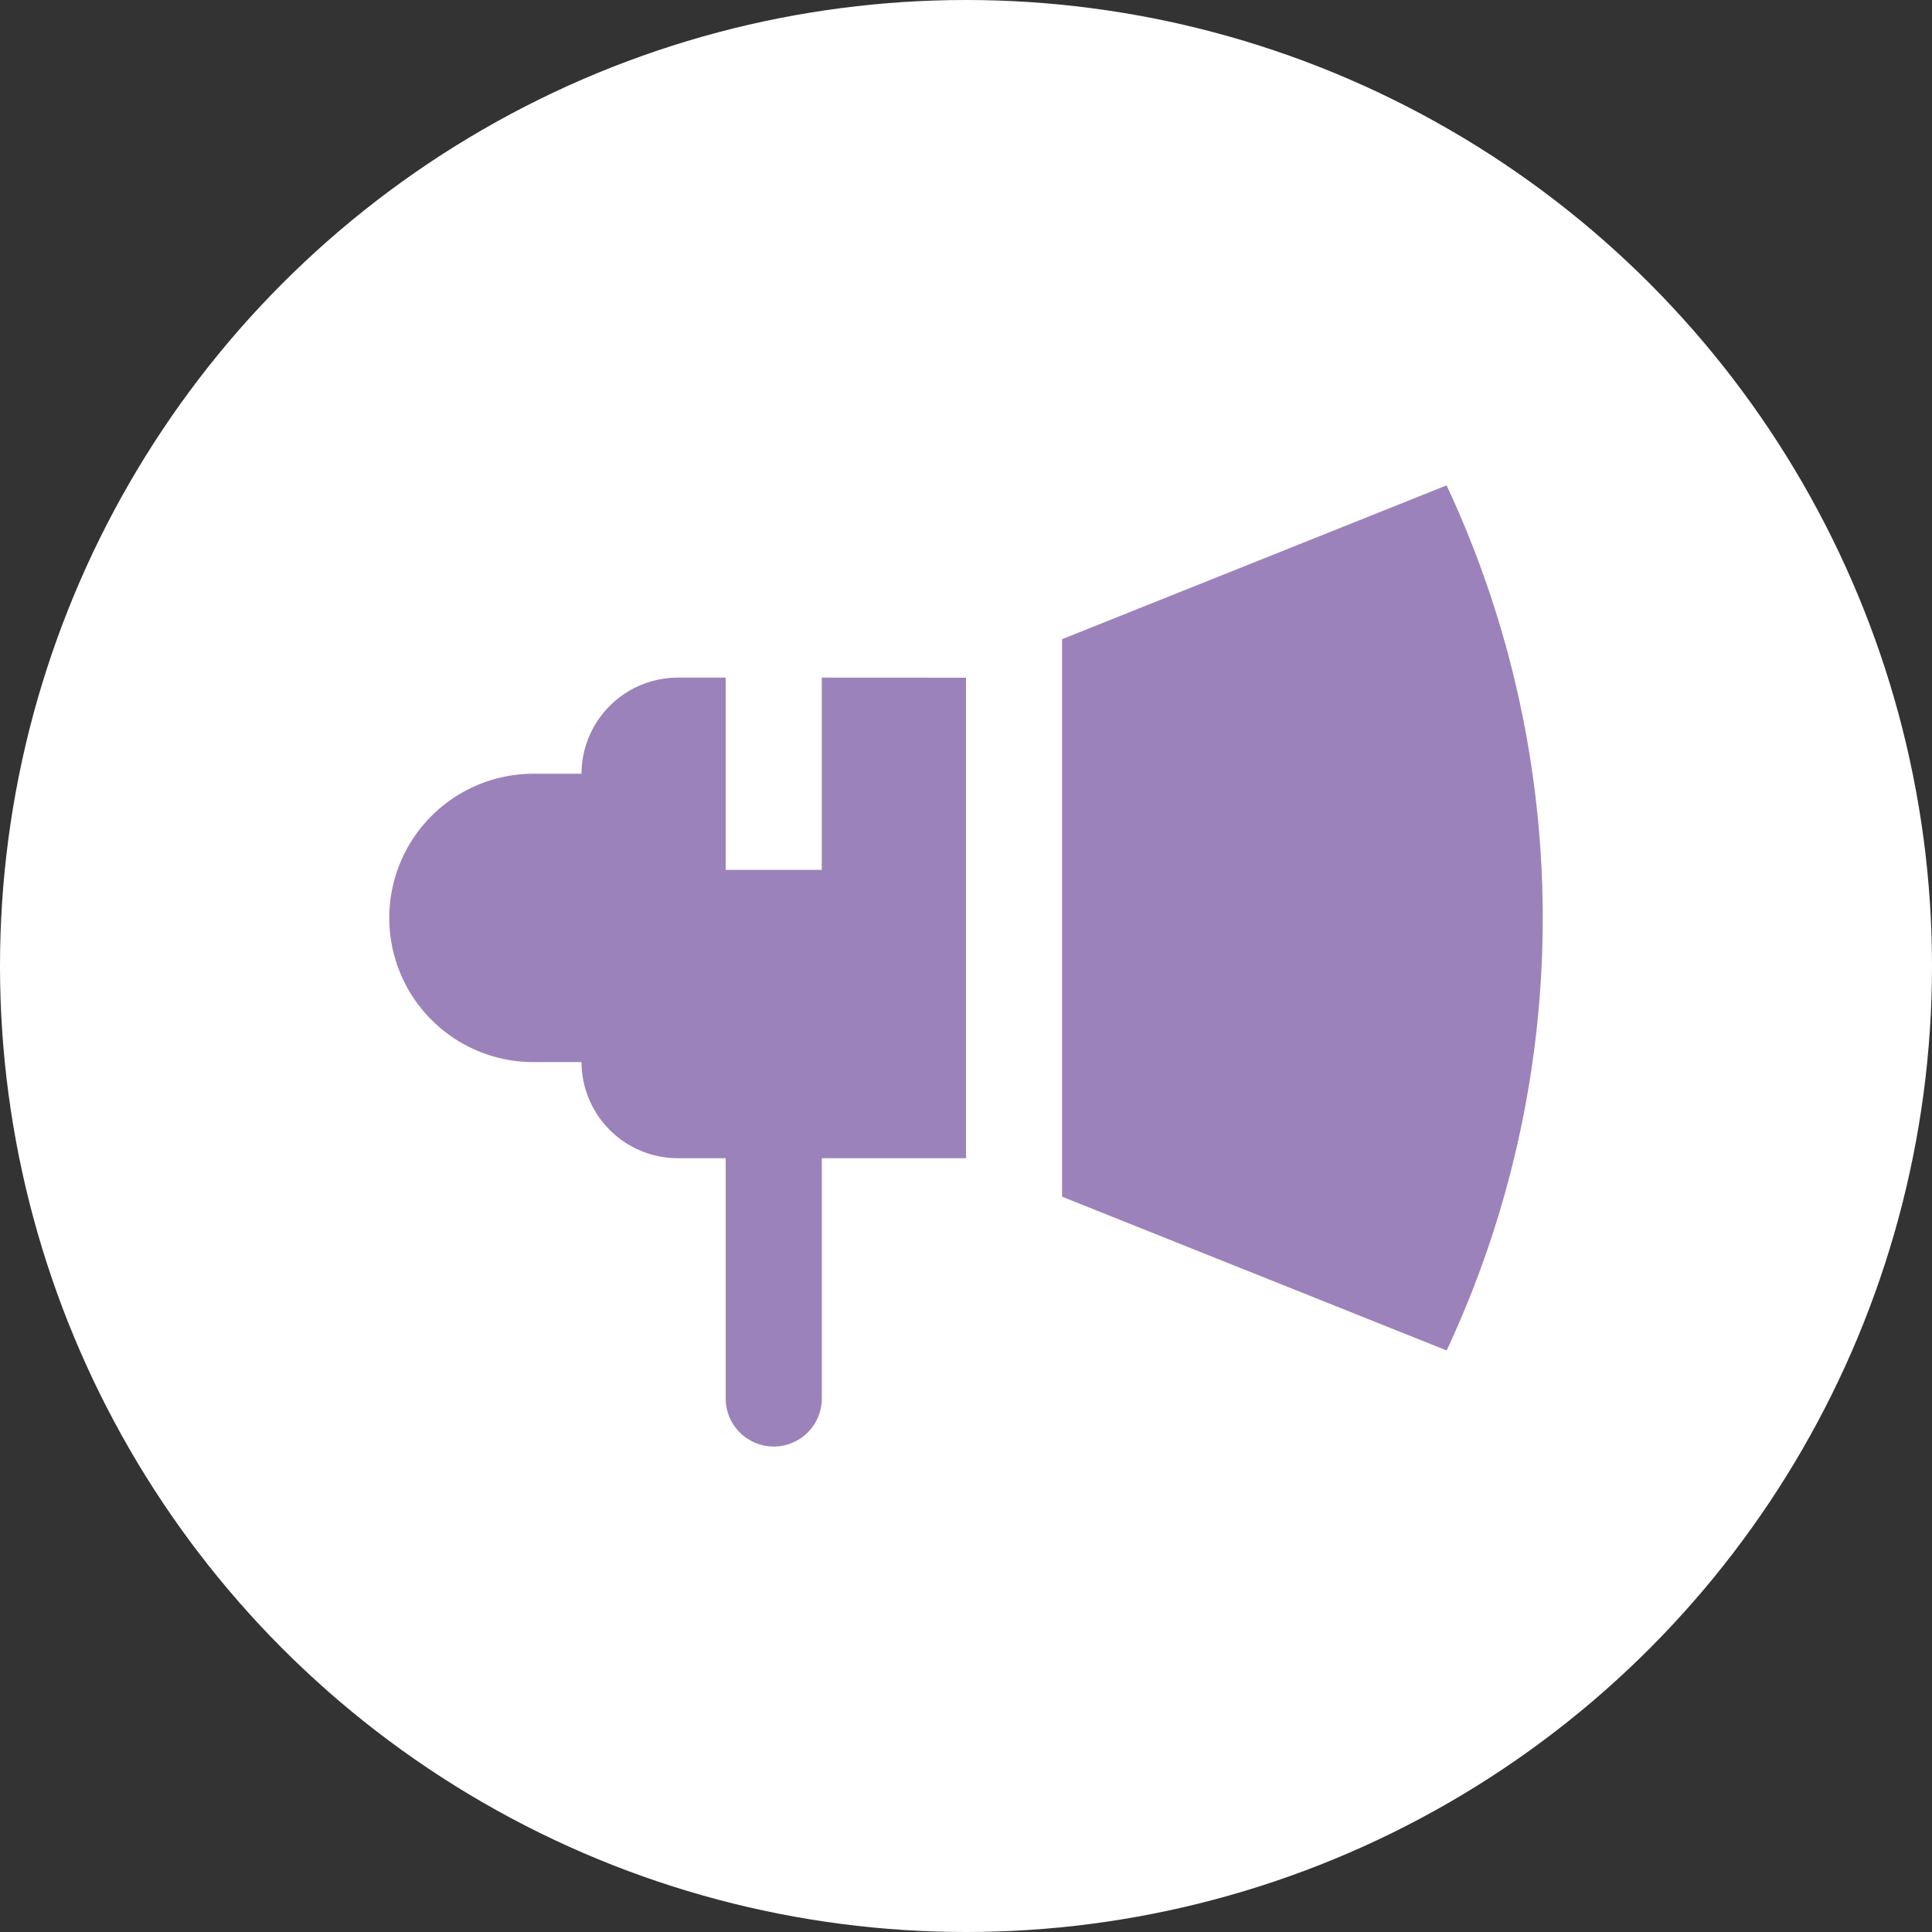 <svg xmlns="http://www.w3.org/2000/svg" width="78" height="78" viewBox="0 0 78 78"><rect x="0" y="0" width="78" height="78" fill="#333333" stroke="none"/><g id="Raggruppa_82" data-name="Raggruppa 82" transform="translate(-317 -1514)"><circle id="Ellisse_31" data-name="Ellisse 31" cx="39" cy="39" r="39" transform="translate(317 1514)" fill="#fff"></circle><path id="Tracciato_274" data-name="Tracciato 274" d="M27.463,24.428V32.19H23.583V24.428h-1.94a3.894,3.894,0,0,0-3.881,3.881h-1.94a5.821,5.821,0,0,0,0,11.642h1.94a3.893,3.893,0,0,0,3.881,3.88h1.94v9.7a1.94,1.94,0,0,0,3.881,0v-9.7h5.821v-19.4Zm25.224-7.761L37.165,22.876V45.384L52.69,51.593A41.236,41.236,0,0,0,52.688,16.667Z" transform="translate(322.715 1516.929)" fill="#9c82ba"></path></g></svg>